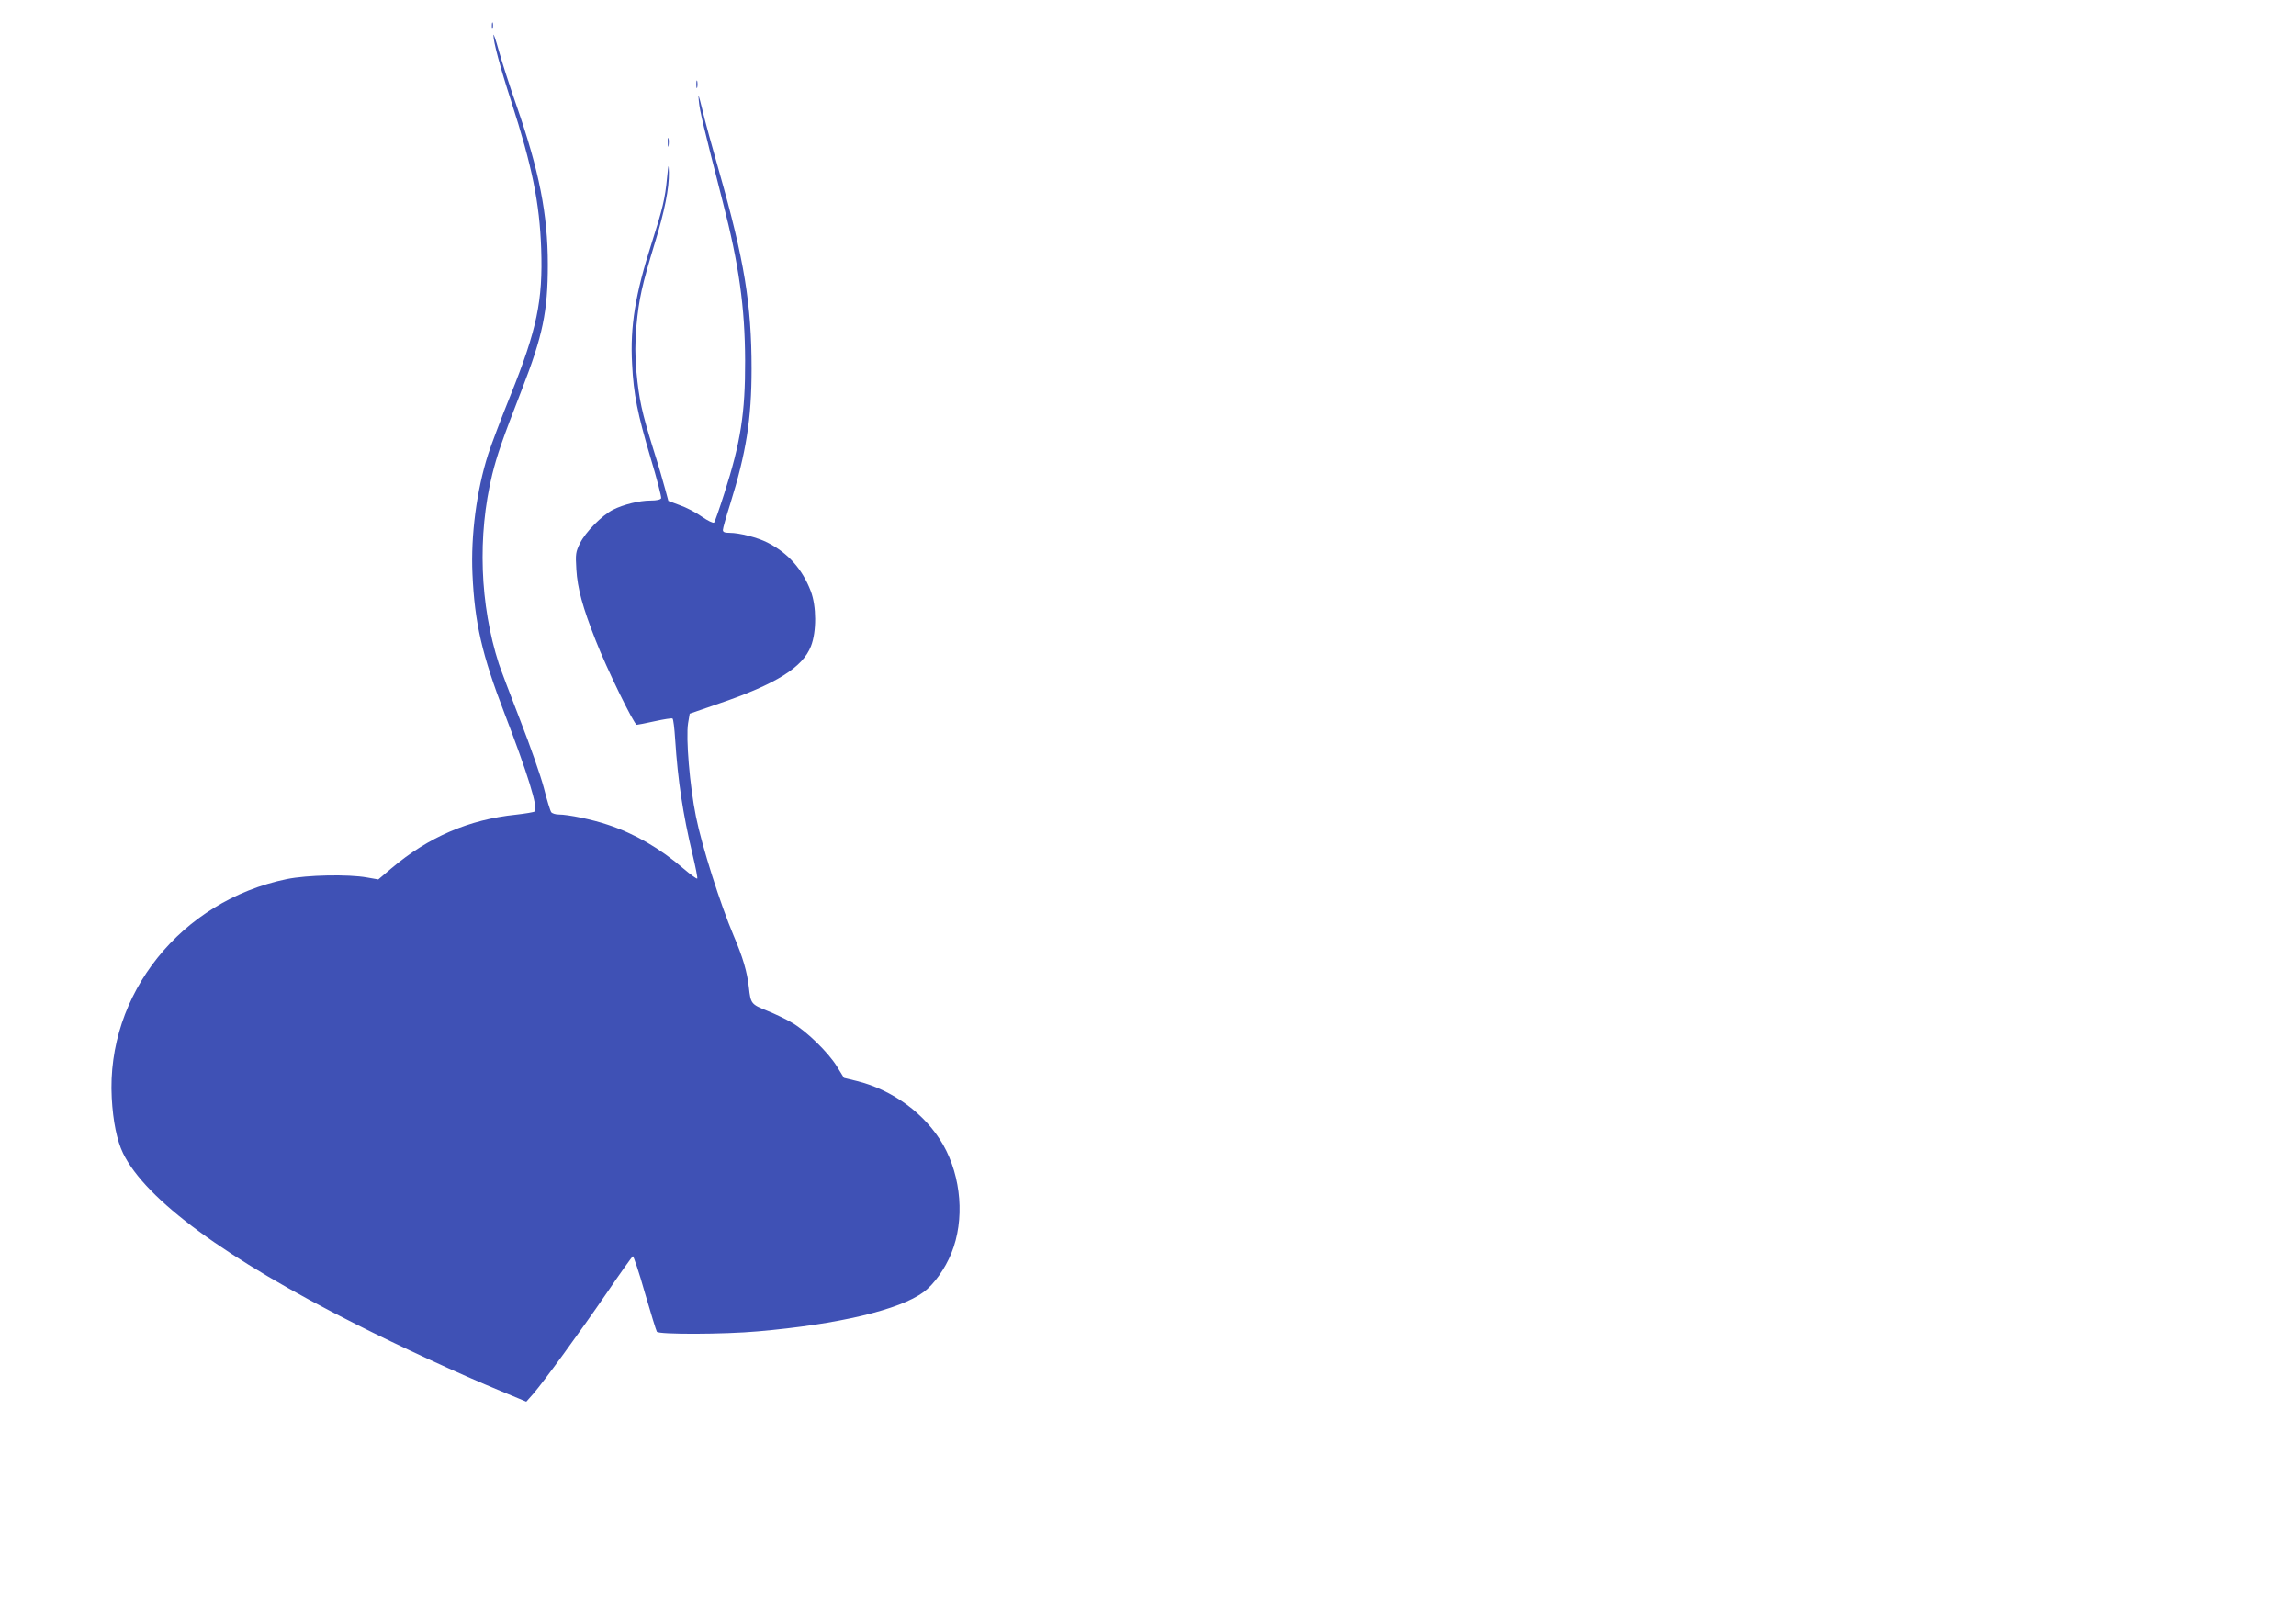 <?xml version="1.0" standalone="no"?>
<!DOCTYPE svg PUBLIC "-//W3C//DTD SVG 20010904//EN"
 "http://www.w3.org/TR/2001/REC-SVG-20010904/DTD/svg10.dtd">
<svg version="1.0" xmlns="http://www.w3.org/2000/svg"
 width="1280pt" height="905pt" viewBox="0 0 1280 905"
 preserveAspectRatio="xMidYMid meet">
<g transform="translate(0,905) scale(0.1,-0.1)"
fill="#3f51b5" stroke="none">
<path d="M2742 8905 c0 -16 2 -22 5 -12 2 9 2 23 0 30 -3 6 -5 -1 -5 -18z"/>
<path d="M2751 8855 c-1 -36 36 -176 99 -370 117 -363 158 -566 167 -821 10
-290 -24 -451 -170 -815 -52 -128 -108 -277 -125 -329 -65 -202 -98 -456 -88
-670 12 -271 53 -450 178 -775 129 -335 189 -528 169 -548 -4 -4 -52 -12 -105
-18 -261 -27 -487 -124 -694 -299 l-73 -62 -63 11 c-106 19 -334 14 -447 -9
-590 -121 -1007 -642 -976 -1220 7 -130 29 -238 63 -308 126 -259 574 -588
1294 -951 247 -125 580 -279 815 -376 l139 -58 39 44 c57 66 256 338 411 564
75 110 140 201 144 203 4 1 35 -90 67 -204 33 -113 63 -211 67 -217 10 -16
375 -15 563 2 449 39 790 120 924 219 57 42 120 130 155 217 75 185 56 424
-46 604 -99 172 -282 307 -483 356 l-70 17 -40 65 c-48 77 -168 195 -249 242
-32 19 -94 49 -139 67 -89 36 -92 39 -102 130 -10 88 -33 167 -86 291 -72 170
-176 496 -209 661 -35 172 -57 439 -44 521 l9 53 165 57 c317 108 465 201 511
319 32 82 31 223 -1 307 -47 123 -127 213 -242 271 -55 28 -156 54 -210 54
-28 0 -38 4 -38 16 0 9 18 73 40 142 90 288 120 477 120 756 0 361 -41 608
-180 1097 -39 136 -82 293 -95 350 -21 85 -24 93 -19 46 5 -57 27 -146 133
-561 91 -351 124 -590 125 -886 1 -293 -25 -457 -116 -740 -27 -85 -53 -159
-57 -163 -5 -4 -35 10 -68 33 -32 23 -88 52 -123 64 l-64 24 -17 63 c-9 35
-39 138 -68 229 -63 204 -78 271 -93 428 -8 95 -8 155 0 255 14 151 31 227
101 457 56 181 82 312 80 399 -2 51 -2 48 -10 -27 -11 -119 -25 -176 -86 -367
-91 -283 -121 -465 -109 -675 8 -168 31 -279 102 -519 36 -118 62 -221 60
-228 -4 -8 -24 -13 -59 -13 -63 0 -151 -22 -209 -51 -63 -32 -154 -125 -184
-186 -25 -50 -26 -61 -21 -146 6 -106 35 -212 108 -397 60 -154 214 -470 229
-470 5 0 51 9 101 20 50 11 94 18 98 15 5 -2 11 -55 15 -117 15 -229 43 -415
97 -641 17 -71 29 -131 26 -134 -3 -3 -37 22 -76 55 -131 113 -272 195 -423
245 -85 29 -221 57 -273 57 -18 0 -37 6 -42 13 -5 6 -24 67 -41 135 -18 68
-77 237 -131 375 -54 139 -108 281 -120 317 -106 329 -120 714 -37 1055 27
108 55 191 165 473 117 301 145 436 145 697 0 280 -48 523 -175 888 -39 111
-83 249 -99 307 -16 58 -29 96 -29 85z"/>
<path d="M3882 8580 c0 -19 2 -27 5 -17 2 9 2 25 0 35 -3 9 -5 1 -5 -18z"/>
<path d="M3723 8255 c0 -22 2 -30 4 -17 2 12 2 30 0 40 -3 9 -5 -1 -4 -23z"/>
</g>
</svg>
